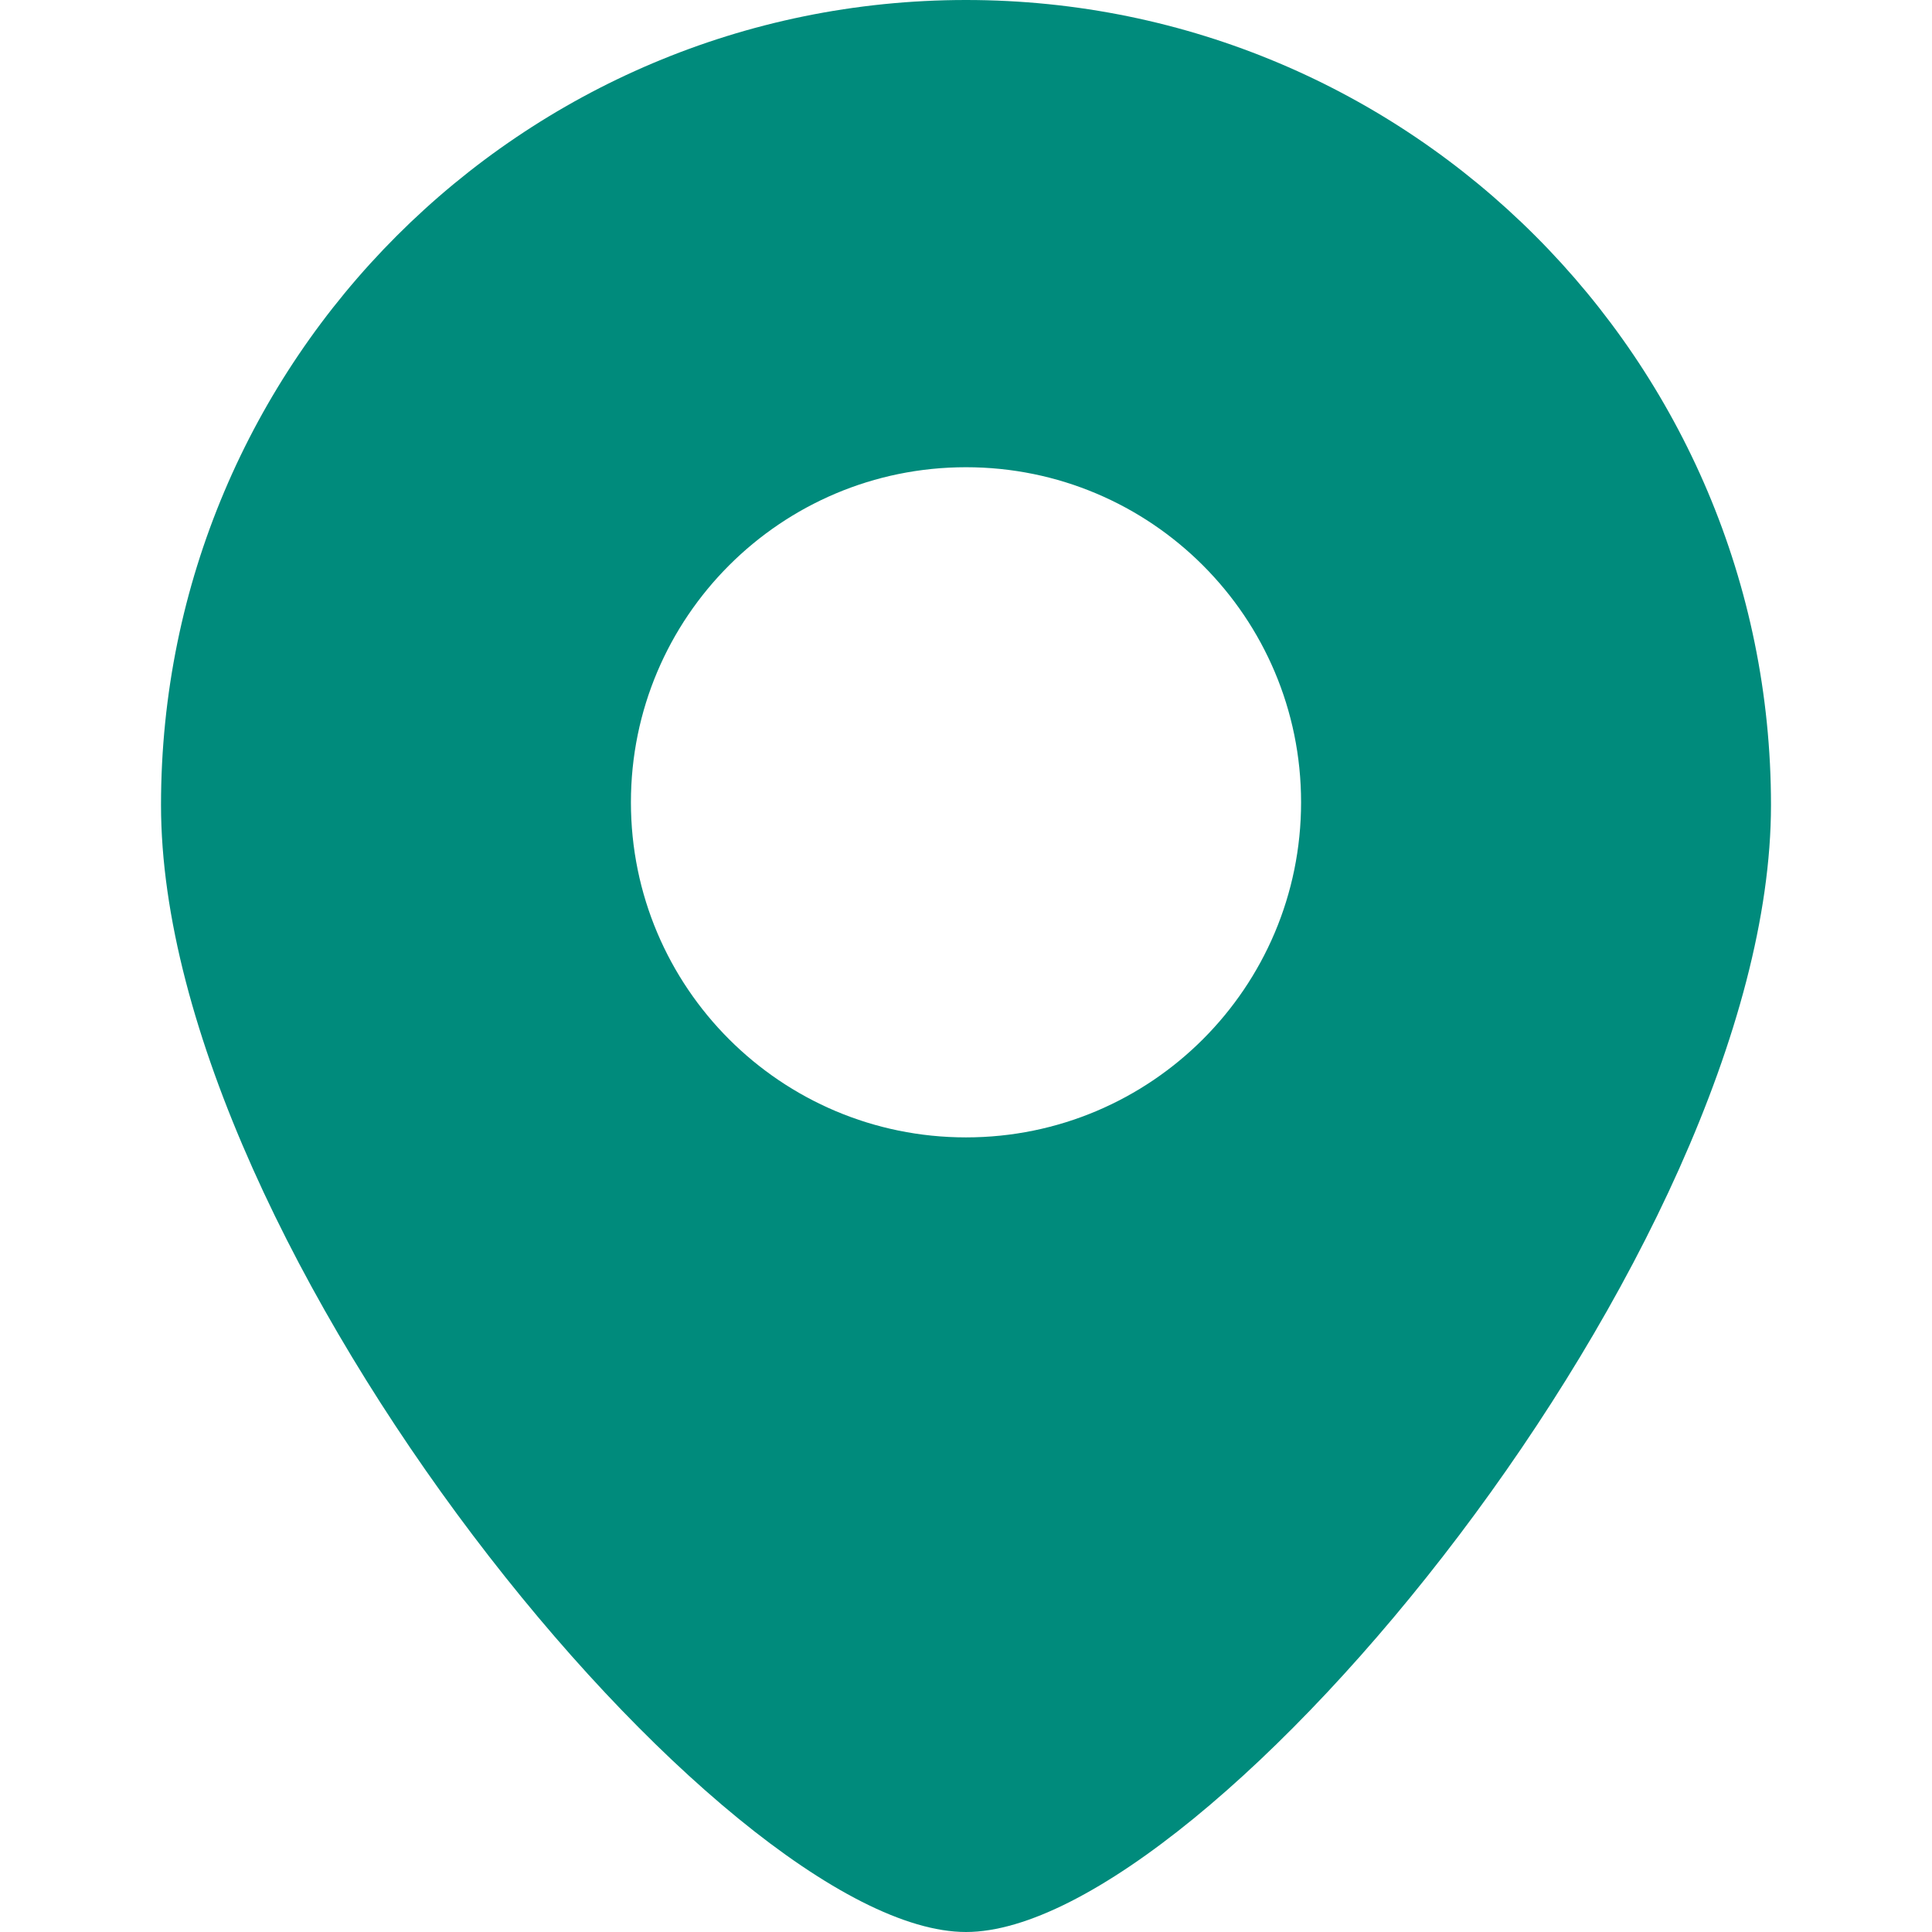 <?xml version="1.0" encoding="UTF-8"?>
<svg id="Ebene_1" data-name="Ebene 1" xmlns="http://www.w3.org/2000/svg" version="1.1" viewBox="0 0 512 512">
  <defs>
    <style>
      .cls-1 {
        fill: #008b7c;
        stroke-width: 0px;
      }
    </style>
  </defs>
  <path class="cls-1" d="M256,0C138.18,0,42.67,95.51,42.67,213.33s149.25,298.67,213.33,298.67,213.33-180.85,213.33-298.67S373.82,0,256,0ZM256,301.42c-49.04,0-88.8-39.76-88.8-88.8s39.76-88.8,88.8-88.8,88.8,39.76,88.8,88.8-39.76,88.8-88.8,88.8Z"/>
</svg>